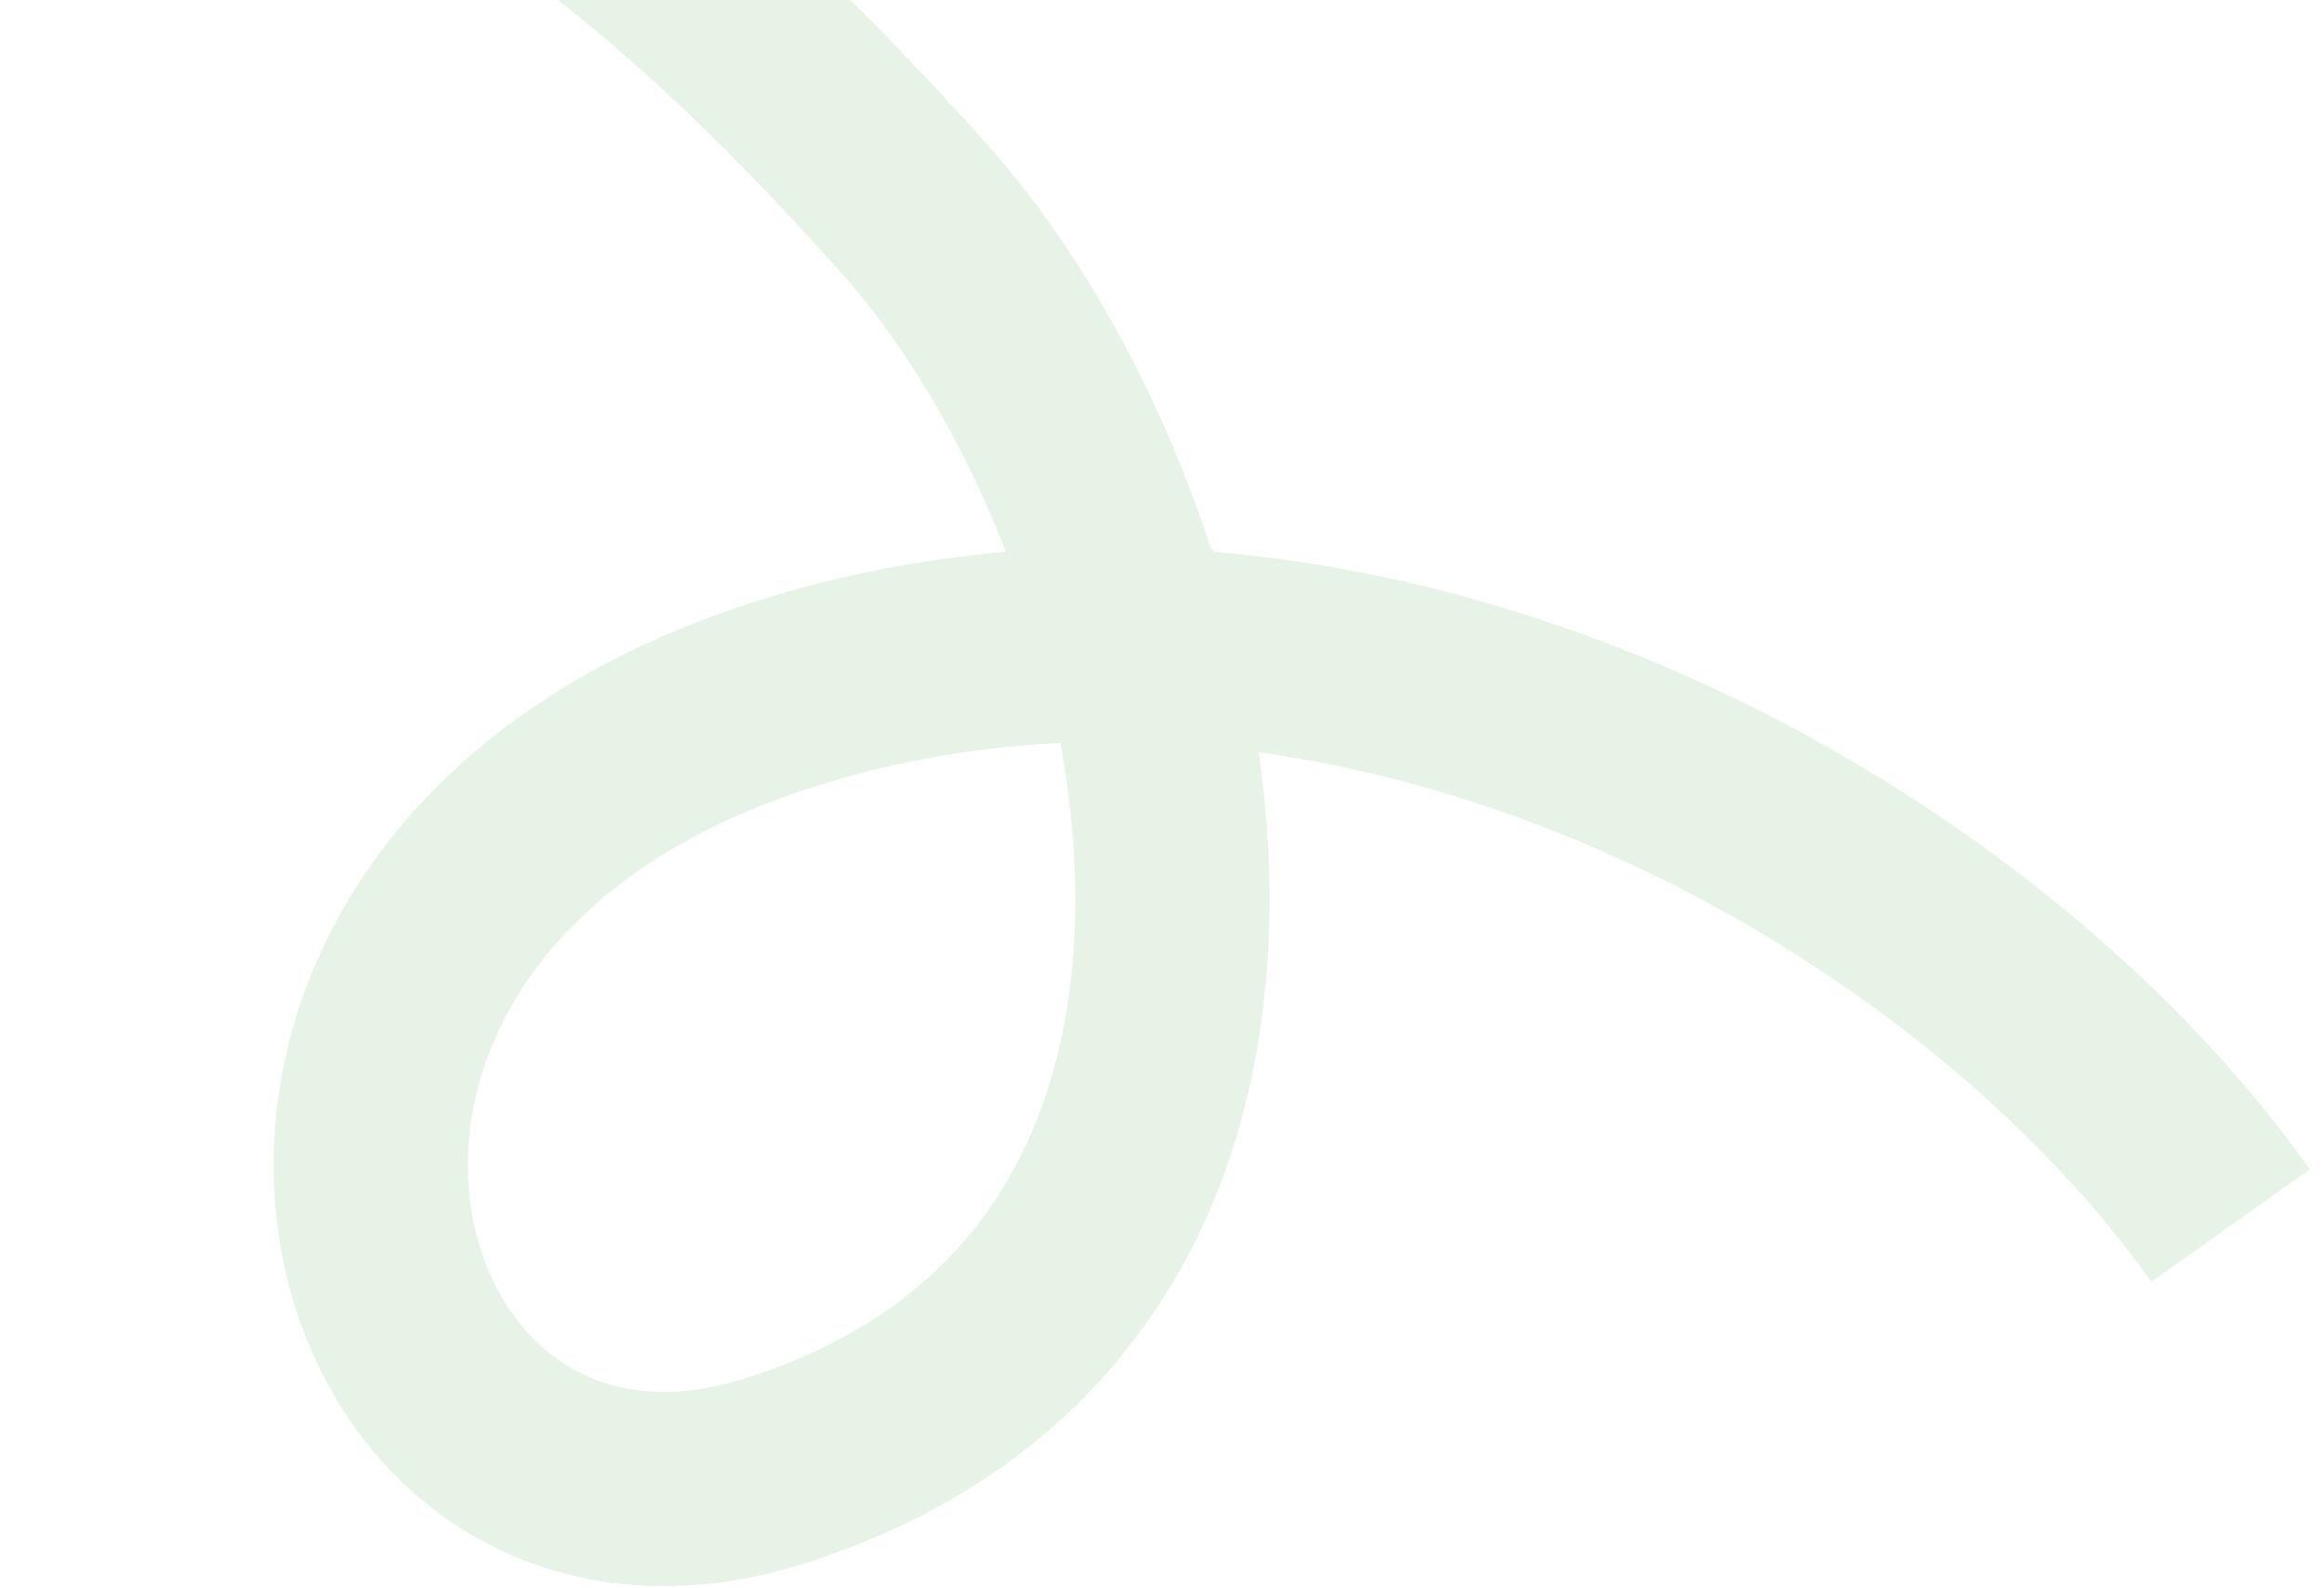 <?xml version="1.0" encoding="UTF-8"?> <svg xmlns="http://www.w3.org/2000/svg" width="142" height="97" viewBox="0 0 142 97" fill="none"><path d="M136.291 74.874C123.448 56.753 96.997 40.11 69.538 39.408M69.538 39.408C61.914 39.214 54.212 40.248 46.702 42.82C9.035 55.722 20.603 98.329 47.326 89.866C71.091 82.341 74.815 59.618 69.538 39.408ZM69.538 39.408C66.829 29.034 61.748 19.322 55.789 12.668C36.606 -8.754 23.491 -15.719 1.464 -21.328" stroke="#028A02" stroke-opacity="0.1" stroke-width="11.868"></path></svg> 